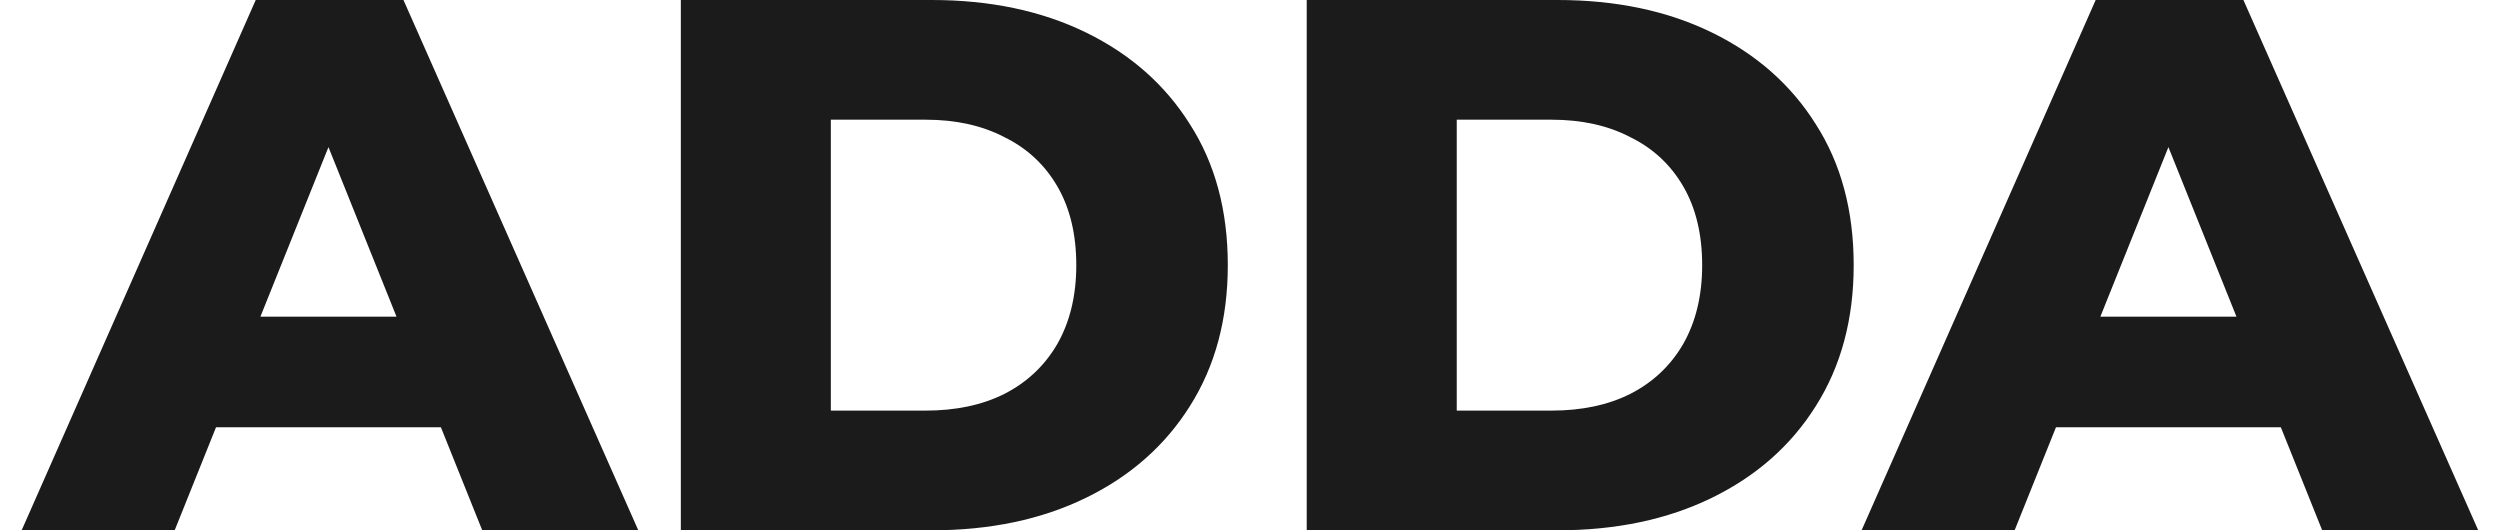 <svg xmlns="http://www.w3.org/2000/svg" width="99" height="21" viewBox="0 0 99 21" fill="none"><path d="M0.857 21L10.127 -1.43051e-06H15.977L25.277 21H19.097L11.837 2.91H14.177L6.917 21H0.857ZM5.927 16.92L7.457 12.54H17.717L19.247 16.92H5.927ZM26.961 21V-1.43051e-06H36.891C39.211 -1.43051e-06 41.251 0.43 43.011 1.29C44.771 2.15 46.141 3.36 47.121 4.92C48.121 6.48 48.621 8.34 48.621 10.5C48.621 12.64 48.121 14.5 47.121 16.08C46.141 17.64 44.771 18.85 43.011 19.71C41.251 20.57 39.211 21 36.891 21H26.961ZM32.901 16.26H36.651C37.851 16.26 38.891 16.04 39.771 15.6C40.671 15.14 41.371 14.48 41.871 13.62C42.371 12.74 42.621 11.7 42.621 10.5C42.621 9.28 42.371 8.24 41.871 7.38C41.371 6.52 40.671 5.87 39.771 5.43C38.891 4.97 37.851 4.74 36.651 4.74H32.901V16.26ZM51.746 21V-1.43051e-06H61.676C63.996 -1.43051e-06 66.037 0.43 67.796 1.29C69.556 2.15 70.927 3.36 71.906 4.92C72.906 6.48 73.406 8.34 73.406 10.5C73.406 12.64 72.906 14.5 71.906 16.08C70.927 17.64 69.556 18.85 67.796 19.71C66.037 20.57 63.996 21 61.676 21H51.746ZM57.687 16.26H61.437C62.636 16.26 63.676 16.04 64.556 15.6C65.457 15.14 66.156 14.48 66.656 13.62C67.156 12.74 67.406 11.7 67.406 10.5C67.406 9.28 67.156 8.24 66.656 7.38C66.156 6.52 65.457 5.87 64.556 5.43C63.676 4.97 62.636 4.74 61.437 4.74H57.687V16.26ZM73.719 21L82.989 -1.43051e-06H88.839L98.139 21H91.959L84.699 2.91H87.039L79.779 21H73.719ZM78.789 16.92L80.319 12.54H90.579L92.109 16.92H78.789Z" fill="#1B1B1B"></path></svg>